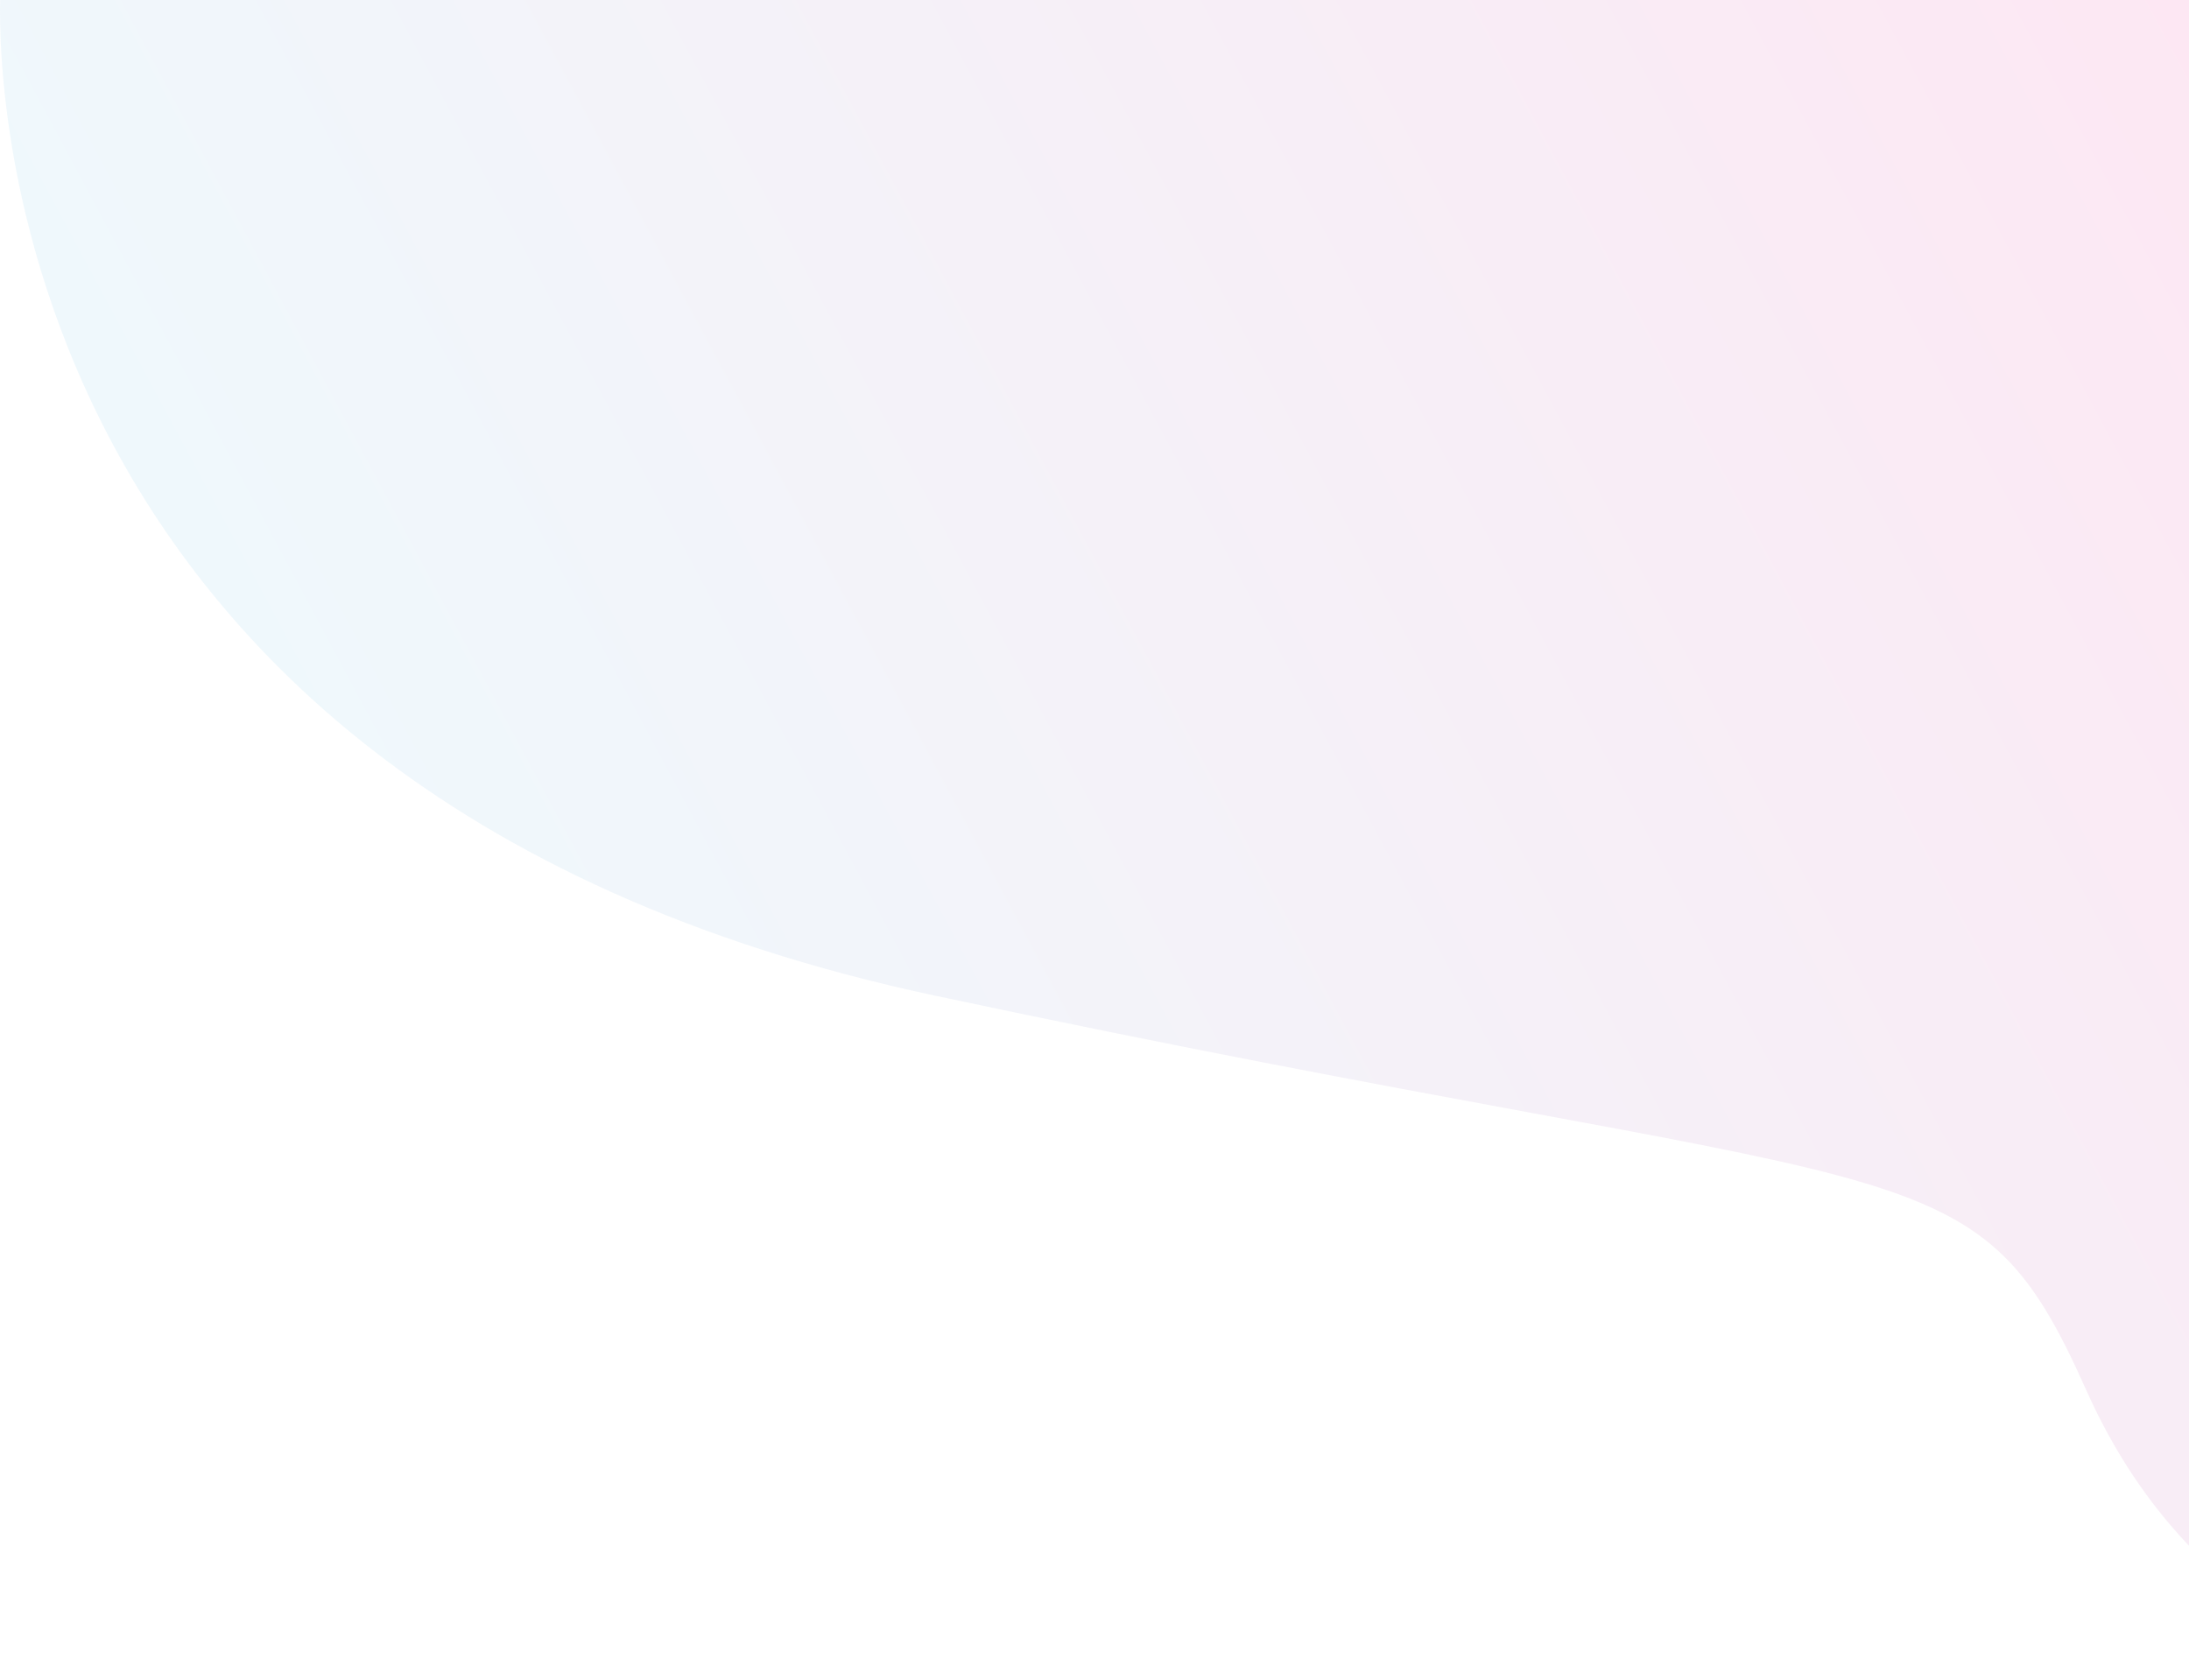 <svg width="1058" height="812" viewBox="0 0 1058 812" fill="none" xmlns="http://www.w3.org/2000/svg">
<path opacity="0.1" d="M0.251 -5C0.251 -5 -25.77 379.664 452.287 481.389C930.344 583.114 953.111 548.145 1008.4 672.126C1063.68 796.106 1171 812 1171 812V-5H0.251Z" fill="url(#paint0_linear_9_715)"/>
<defs>
<linearGradient id="paint0_linear_9_715" x1="105.34" y1="554" x2="1186.91" y2="-24.956" gradientUnits="userSpaceOnUse">
<stop offset="0.001" stop-color="#55D5F1"/>
<stop offset="1" stop-color="#FF0080"/>
</linearGradient>
</defs>
</svg>
